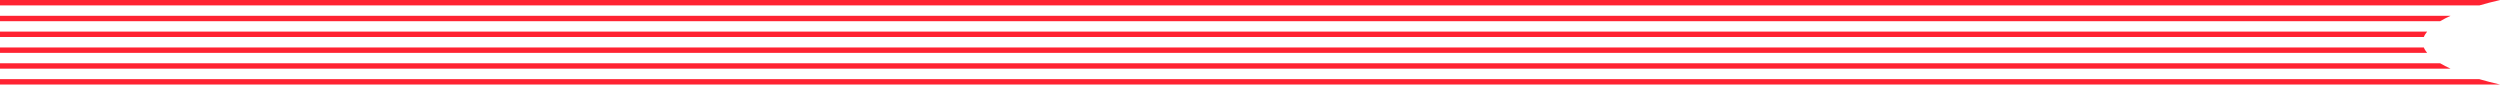 <svg width="710" height="24" viewBox="0 0 710 24" fill="none" xmlns="http://www.w3.org/2000/svg">
<g clip-path="url(#clip0_4367_18621)">
<path d="M0 0V1.533H704.155C705.969 0.995 707.984 0.487 710.067 0H0Z" fill="#FF2332"/>
<path d="M0 4.488V6.021H693.002C693.876 5.493 694.884 4.986 695.958 4.488H0Z" fill="#FF2332"/>
<path d="M0 13.484V15.017H689.307C688.904 14.51 688.568 14.002 688.367 13.484H0Z" fill="#FF2332"/>
<path d="M0 22.469V24.002H710C707.917 23.514 705.902 22.997 704.088 22.469H0Z" fill="#FF2332"/>
<path d="M0 17.969V19.502H695.958C694.884 19.004 693.876 18.486 693.002 17.969H0Z" fill="#FF2332"/>
<path d="M0 8.984V10.517H688.367C688.568 10 688.904 9.492 689.307 8.984H0Z" fill="#FF2332"/>
</g>
<defs>
<clipPath id="clip0_4367_18621">
<rect width="710" height="24" fill="white"/>
</clipPath>
</defs>
</svg>
